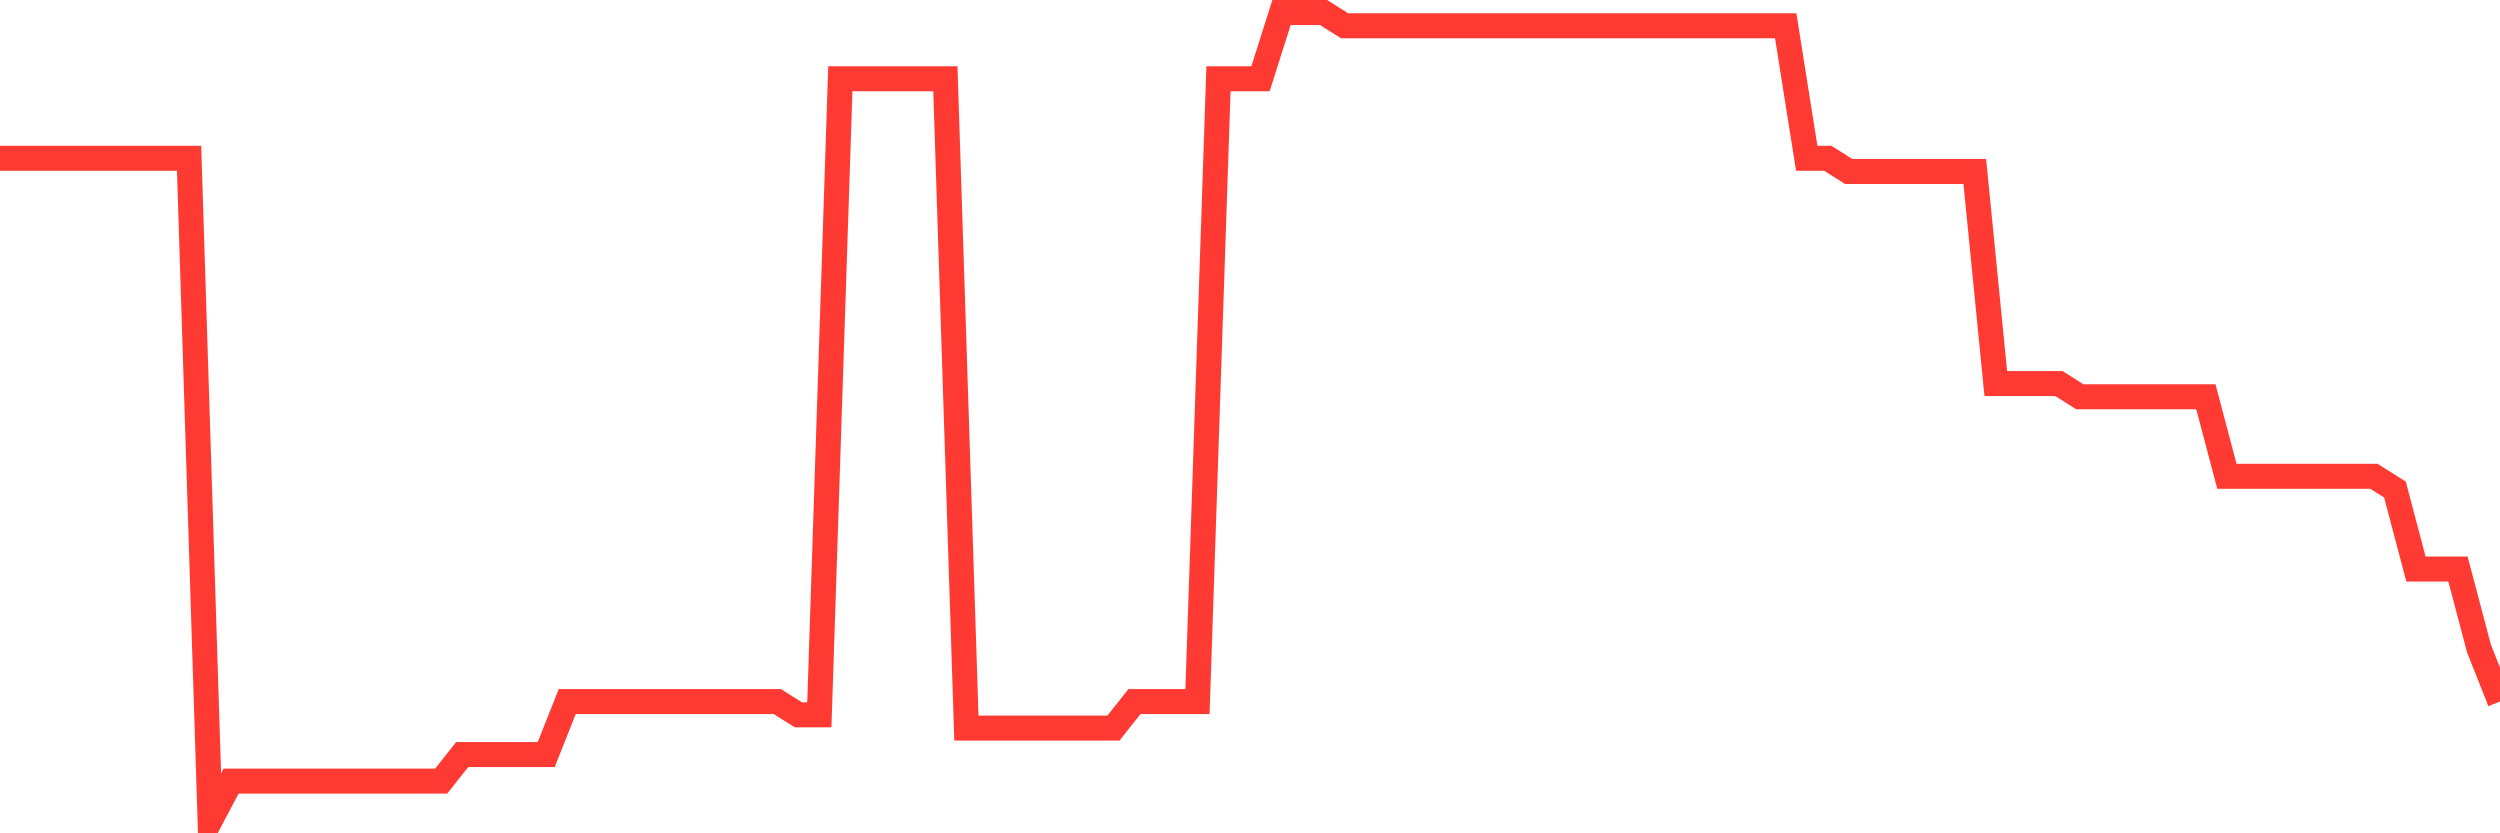 <svg
  xmlns="http://www.w3.org/2000/svg"
  xmlns:xlink="http://www.w3.org/1999/xlink"
  width="120"
  height="40"
  viewBox="0 0 120 40"
  preserveAspectRatio="none"
>
  <polyline
    points="0,7.597 1.008,7.597 2.017,7.597 3.025,7.597 4.034,7.597 5.042,7.597 6.05,7.597 7.059,7.597 8.067,7.597 9.076,7.597 10.084,39.4 11.092,37.492 12.101,37.492 13.109,37.492 14.118,37.492 15.126,37.492 16.134,37.492 17.143,37.492 18.151,37.492 19.16,37.492 20.168,37.492 21.176,37.492 22.185,36.22 23.193,36.22 24.202,36.22 25.21,36.22 26.218,36.22 27.227,33.675 28.235,33.675 29.244,33.675 30.252,33.675 31.261,33.675 32.269,33.675 33.277,33.675 34.286,33.675 35.294,33.675 36.303,33.675 37.311,33.675 38.319,34.311 39.328,34.311 40.336,3.78 41.345,3.78 42.353,3.78 43.361,3.78 44.37,3.78 45.378,3.78 46.387,34.948 47.395,34.948 48.403,34.948 49.412,34.948 50.42,34.948 51.429,34.948 52.437,34.948 53.445,34.948 54.454,33.675 55.462,33.675 56.471,33.675 57.479,33.675 58.487,3.78 59.496,3.78 60.504,3.78 61.513,0.6 62.521,0.6 63.529,0.6 64.538,1.236 65.546,1.236 66.555,1.236 67.563,1.236 68.571,1.236 69.58,1.236 70.588,1.236 71.597,1.236 72.605,1.236 73.613,1.236 74.622,1.236 75.63,1.236 76.639,1.236 77.647,1.236 78.655,1.236 79.664,1.236 80.672,1.236 81.681,1.236 82.689,1.236 83.697,1.236 84.706,1.236 85.714,1.236 86.723,7.597 87.731,7.597 88.739,8.233 89.748,8.233 90.756,8.233 91.765,8.233 92.773,8.233 93.782,8.233 94.79,8.233 95.798,18.41 96.807,18.41 97.815,18.41 98.824,18.41 99.832,19.046 100.84,19.046 101.849,19.046 102.857,19.046 103.866,19.046 104.874,19.046 105.882,19.046 106.891,22.862 107.899,22.862 108.908,22.862 109.916,22.862 110.924,22.862 111.933,22.862 112.941,22.862 113.95,22.862 114.958,23.498 115.966,27.315 116.975,27.315 117.983,27.315 118.992,31.131 120,33.675"
    fill="none"
    stroke="#ff3a33"
    stroke-width="1.2"
  >
  </polyline>
</svg>
